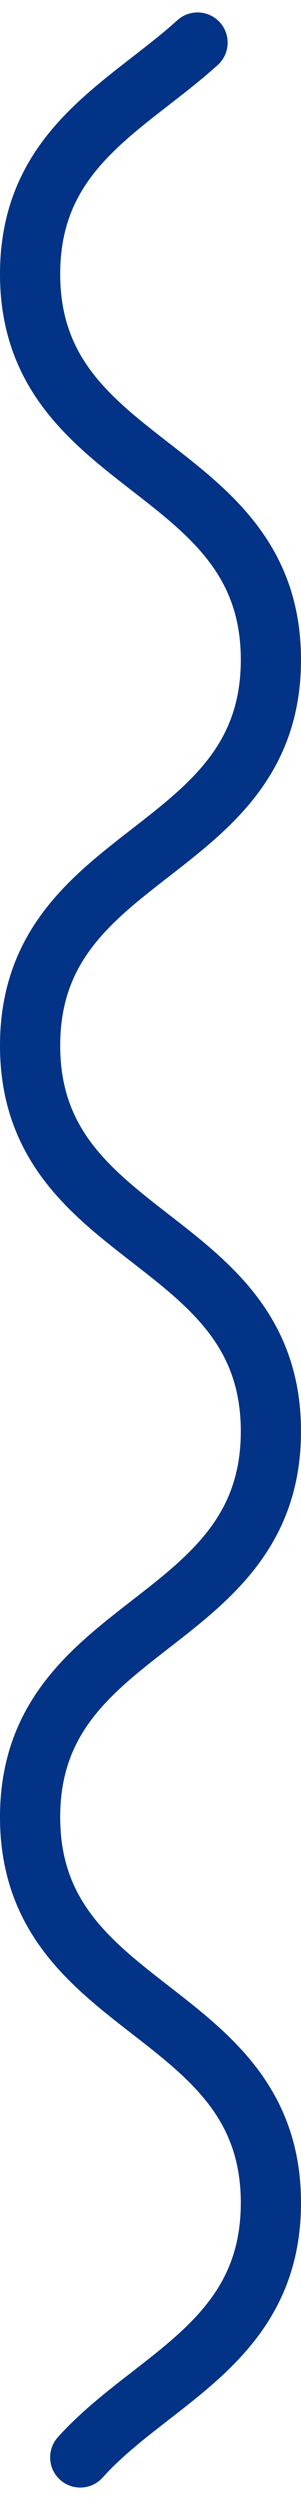 <svg xmlns="http://www.w3.org/2000/svg" width="10" height="82.825" viewBox="0 0 10 82.825">
  <path id="パス_3_pc" data-name="パス 3_pc" d="M10.563,5C8.21,7.123,5,8.5,5,12.666c0,6.572,8,6.208,8,12.781S5,31.655,5,38.227s8,6.208,8,12.78S5,57.216,5,63.788,13,70,13,76.569C13,81.21,9.011,82.392,6.666,85" transform="translate(-4 -3.588)" fill="none" stroke="#023386" stroke-linecap="round" stroke-linejoin="round" stroke-width="2"/>
</svg>
